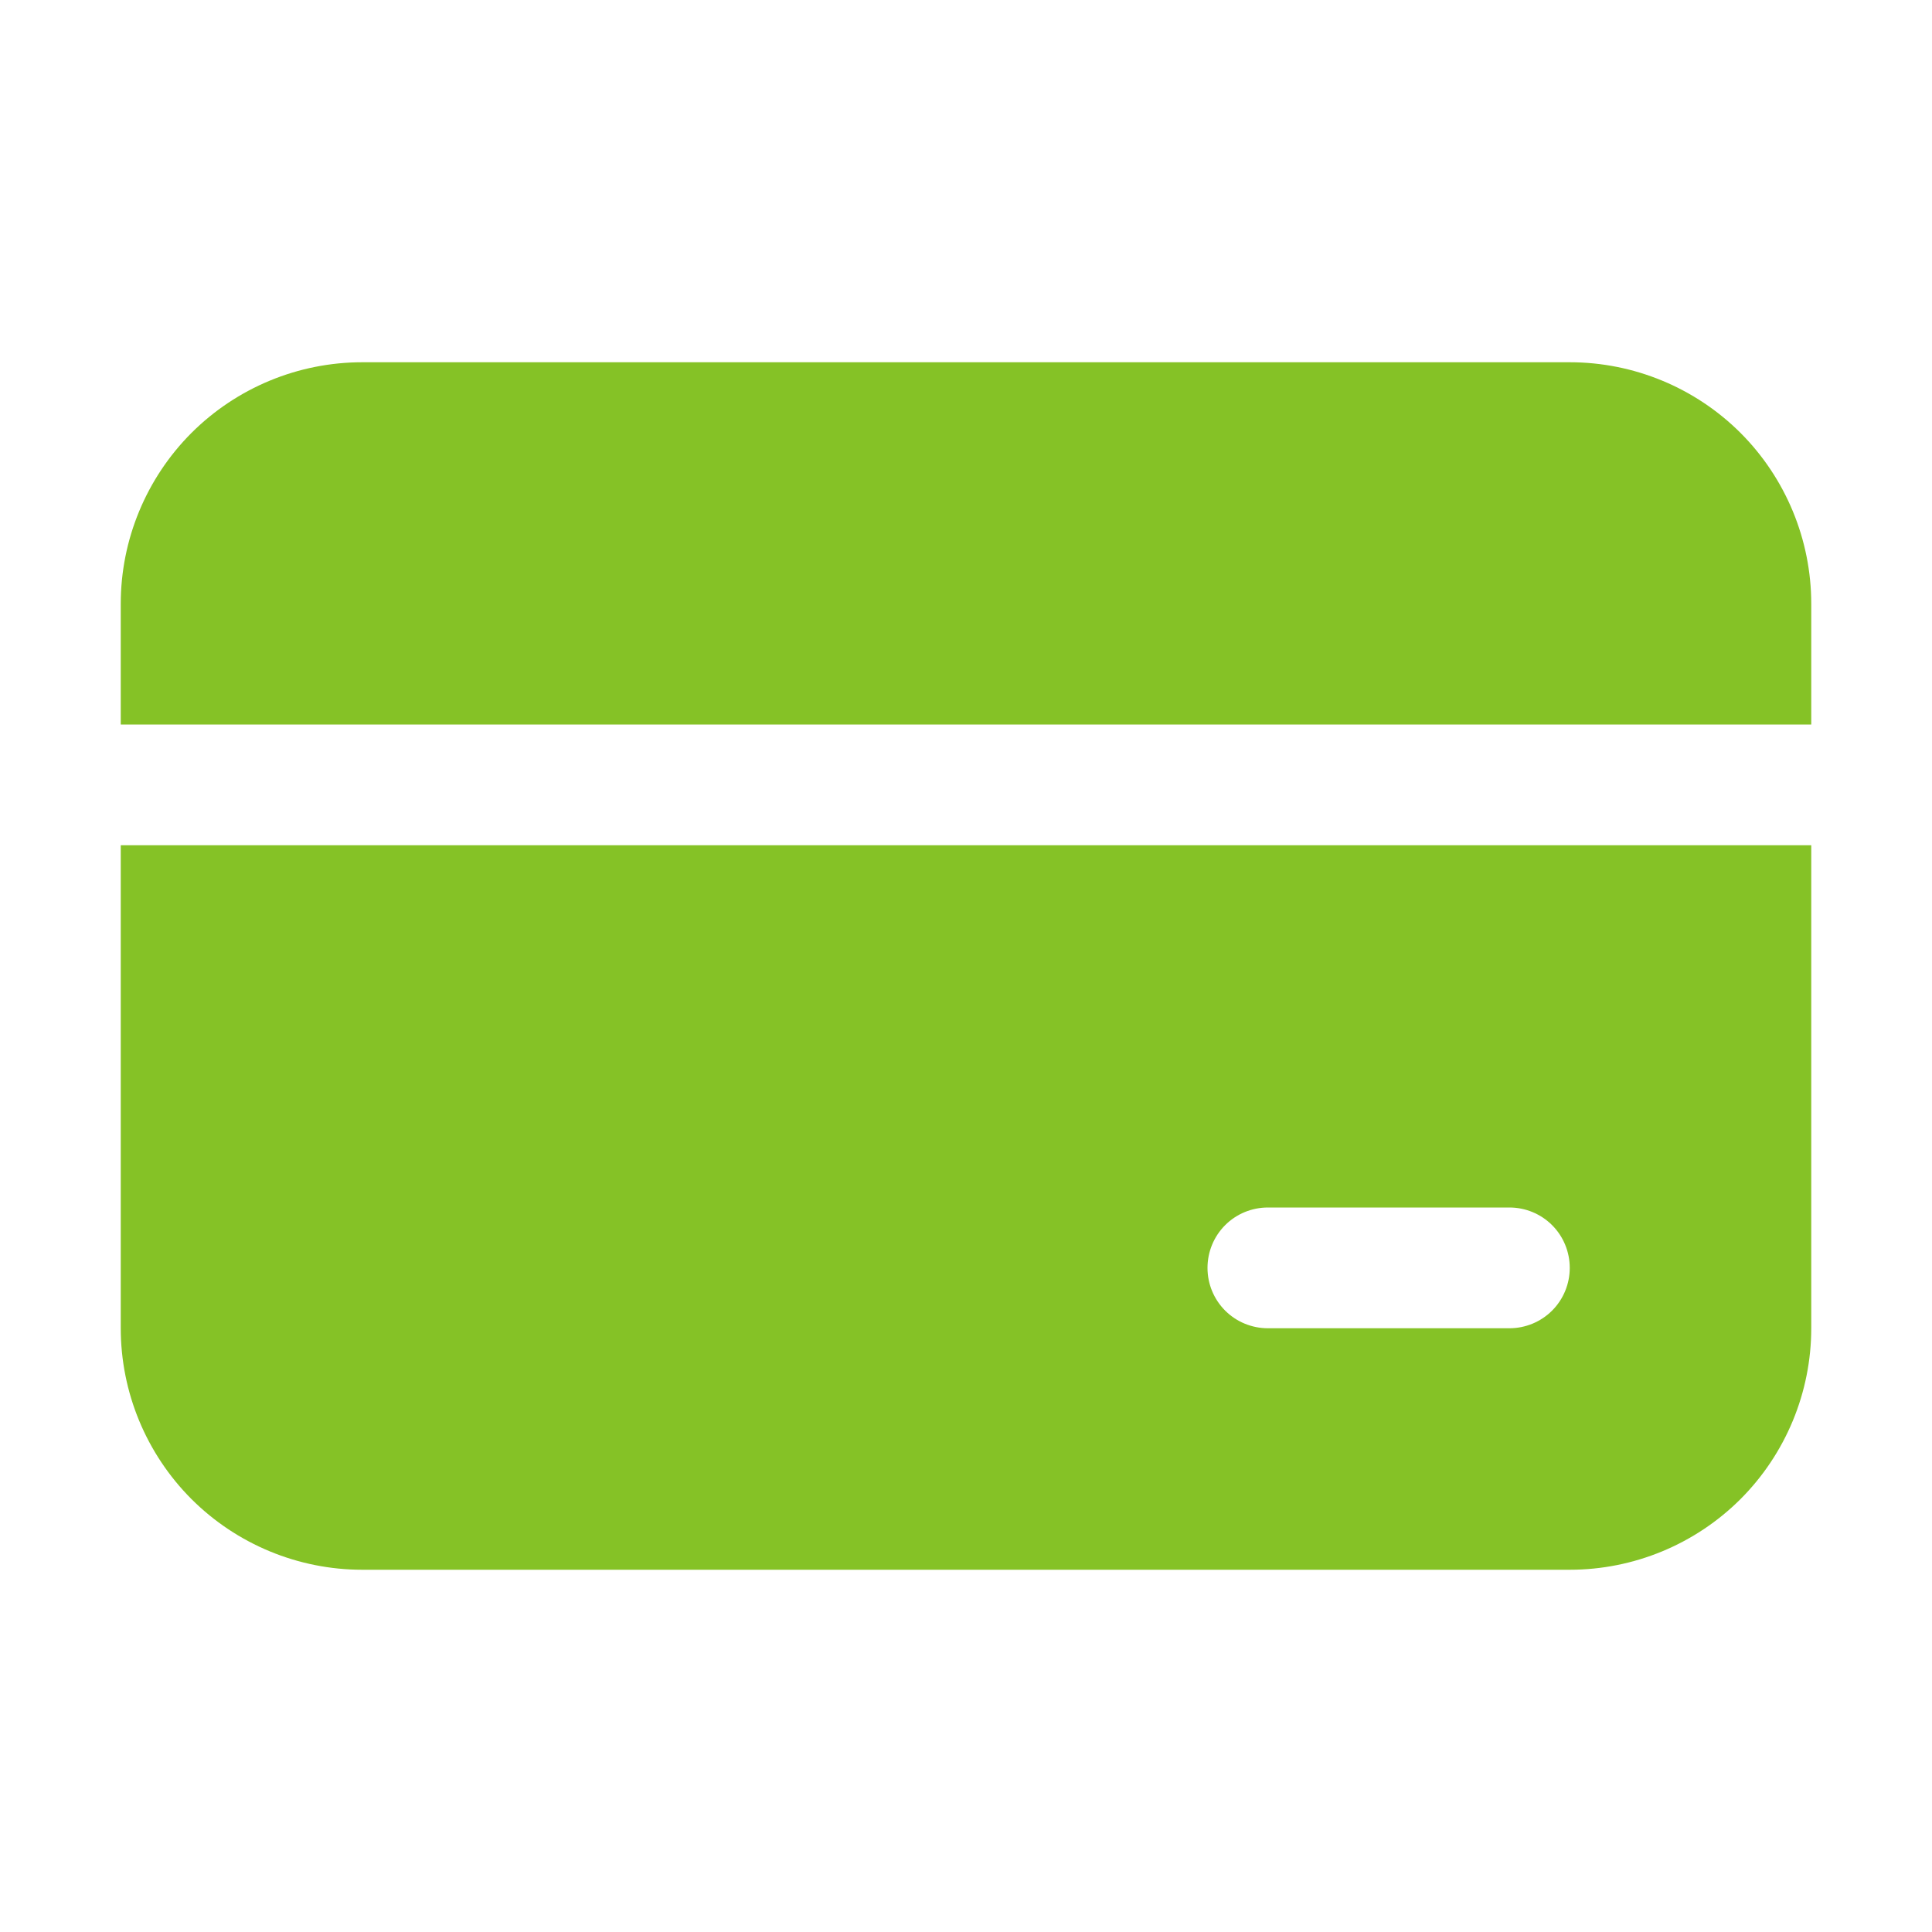 <svg width="22" height="22" viewBox="0 0 22 22" fill="none" xmlns="http://www.w3.org/2000/svg">
<path d="M4.125 4.125C3.396 4.125 2.696 4.415 2.18 4.93C1.665 5.446 1.375 6.146 1.375 6.875V8.25H20.625V6.875C20.625 6.146 20.335 5.446 19.82 4.93C19.304 4.415 18.604 4.125 17.875 4.125H4.125ZM1.375 15.125V9.625H20.625V15.125C20.625 15.854 20.335 16.554 19.82 17.07C19.304 17.585 18.604 17.875 17.875 17.875H4.125C3.396 17.875 2.696 17.585 2.18 17.07C1.665 16.554 1.375 15.854 1.375 15.125ZM14.438 13.75C14.255 13.75 14.08 13.822 13.951 13.951C13.822 14.08 13.75 14.255 13.75 14.438C13.75 14.62 13.822 14.795 13.951 14.924C14.08 15.053 14.255 15.125 14.438 15.125H17.188C17.37 15.125 17.545 15.053 17.674 14.924C17.803 14.795 17.875 14.62 17.875 14.438C17.875 14.255 17.803 14.08 17.674 13.951C17.545 13.822 17.37 13.75 17.188 13.75H14.438Z" fill="#85C226"/>
</svg>
